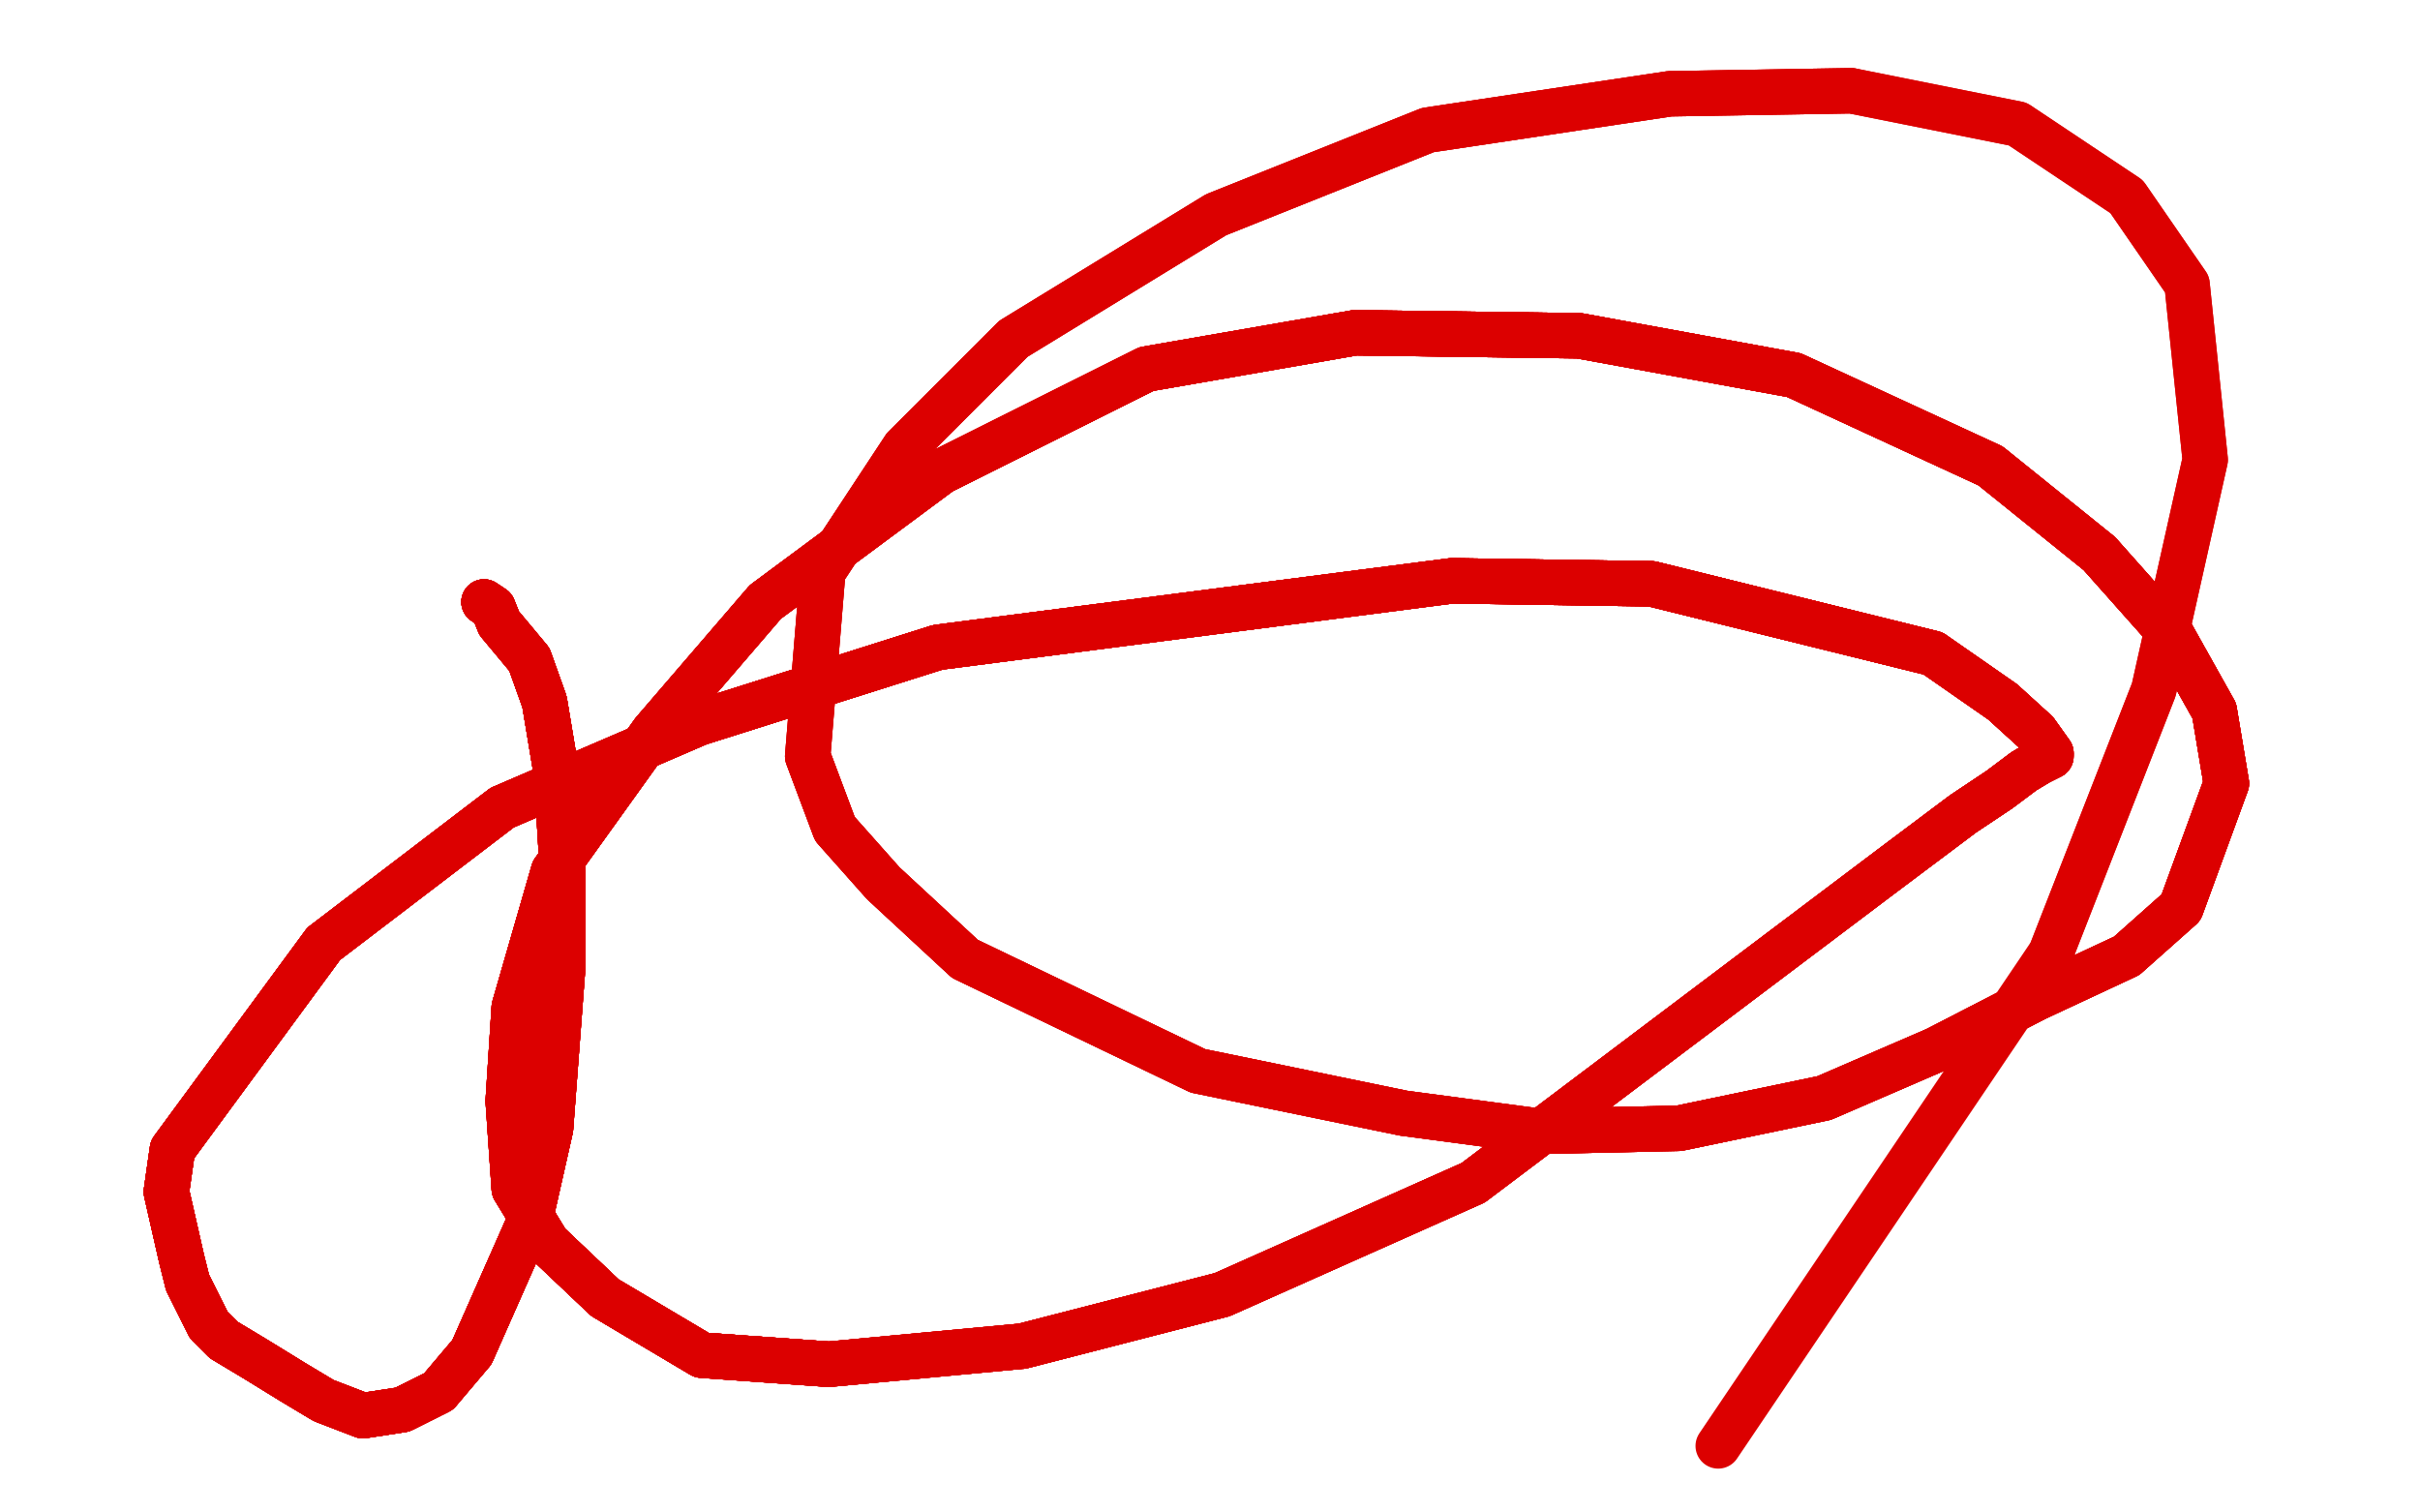 <?xml version="1.0" standalone="no"?>
<!DOCTYPE svg PUBLIC "-//W3C//DTD SVG 1.1//EN"
"http://www.w3.org/Graphics/SVG/1.1/DTD/svg11.dtd">

<svg width="800" height="500" version="1.1" xmlns="http://www.w3.org/2000/svg" xmlns:xlink="http://www.w3.org/1999/xlink" style="stroke-antialiasing: false"><desc>This SVG has been created on https://colorillo.com/</desc><rect x='0' y='0' width='800' height='500' style='fill: rgb(255,255,255); stroke-width:0' /><polyline points="160,199 163,201 165,206 175,218 180,232 184,256 186,289" style="fill: none; stroke: #dc0000; stroke-width: 15; stroke-linejoin: round; stroke-linecap: round; stroke-antialiasing: false; stroke-antialias: 0; opacity: 1.0"/>
<polyline points="160,199 163,201 165,206 175,218 180,232 184,256 186,289 186,320 182,373 175,404 156,447 145,460 133,466" style="fill: none; stroke: #dc0000; stroke-width: 15; stroke-linejoin: round; stroke-linecap: round; stroke-antialiasing: false; stroke-antialias: 0; opacity: 1.0"/>
<polyline points="160,199 163,201 165,206 175,218 180,232 184,256 186,289 186,320 182,373 175,404 156,447 145,460 133,466 120,468 107,463 97,457 84,449 74,443 69,438" style="fill: none; stroke: #dc0000; stroke-width: 15; stroke-linejoin: round; stroke-linecap: round; stroke-antialiasing: false; stroke-antialias: 0; opacity: 1.0"/>
<polyline points="160,199 163,201 165,206 175,218 180,232 184,256 186,289 186,320 182,373 175,404 156,447 145,460 133,466 120,468 107,463 97,457 84,449 74,443 69,438 62,424 60,416 55,394 57,380 107,312 166,267" style="fill: none; stroke: #dc0000; stroke-width: 15; stroke-linejoin: round; stroke-linecap: round; stroke-antialiasing: false; stroke-antialias: 0; opacity: 1.0"/>
<polyline points="160,199 163,201 165,206 175,218 180,232 184,256 186,289 186,320 182,373 175,404 156,447 145,460 133,466 120,468 107,463 97,457 84,449 74,443 69,438 62,424 60,416 55,394 57,380 107,312 166,267 231,239 310,214 480,192 546,193 639,216" style="fill: none; stroke: #dc0000; stroke-width: 15; stroke-linejoin: round; stroke-linecap: round; stroke-antialiasing: false; stroke-antialias: 0; opacity: 1.0"/>
<polyline points="160,199 163,201 165,206 175,218 180,232 184,256 186,289 186,320 182,373 175,404 156,447 145,460 133,466 120,468 107,463 97,457 84,449 74,443 69,438 62,424 60,416 55,394 57,380 107,312 166,267 231,239 310,214 480,192 546,193 639,216 662,232 673,242 678,249" style="fill: none; stroke: #dc0000; stroke-width: 15; stroke-linejoin: round; stroke-linecap: round; stroke-antialiasing: false; stroke-antialias: 0; opacity: 1.0"/>
<polyline points="160,199 163,201 165,206 175,218 180,232 184,256 186,289 186,320 182,373 175,404 156,447 145,460 133,466 120,468 107,463 97,457 84,449 74,443 69,438 62,424 60,416 55,394 57,380 107,312 166,267 231,239 310,214 480,192 546,193 639,216 662,232 673,242 678,249 678,250 674,252 669,255 661,261 649,269 625,287" style="fill: none; stroke: #dc0000; stroke-width: 15; stroke-linejoin: round; stroke-linecap: round; stroke-antialiasing: false; stroke-antialias: 0; opacity: 1.0"/>
<polyline points="160,199 163,201 165,206 175,218 180,232 184,256 186,289 186,320 182,373 175,404 156,447 145,460 133,466 120,468 107,463 97,457 84,449 74,443 69,438 62,424 60,416 55,394 57,380 107,312 166,267 231,239 310,214 480,192 546,193 639,216 662,232 673,242 678,249 678,250 674,252 669,255 661,261 649,269 625,287 487,391 404,428 338,445 274,451 232,448 200,429 181,411" style="fill: none; stroke: #dc0000; stroke-width: 15; stroke-linejoin: round; stroke-linecap: round; stroke-antialiasing: false; stroke-antialias: 0; opacity: 1.0"/>
<polyline points="186,289 186,320 182,373 175,404 156,447 145,460 133,466 120,468 107,463 97,457 84,449 74,443 69,438 62,424 60,416 55,394 57,380 107,312 166,267 231,239 310,214 480,192 546,193 639,216 662,232 673,242 678,249 678,250 674,252 669,255 661,261 649,269 625,287 487,391 404,428 338,445 274,451 232,448 200,429 181,411 170,393 168,364 170,333 183,288 216,242 253,199 311,156" style="fill: none; stroke: #dc0000; stroke-width: 15; stroke-linejoin: round; stroke-linecap: round; stroke-antialiasing: false; stroke-antialias: 0; opacity: 1.0"/>
<polyline points="69,438 62,424 60,416 55,394 57,380 107,312 166,267 231,239 310,214 480,192 546,193 639,216 662,232 673,242 678,249 678,250 674,252 669,255 661,261 649,269 625,287 487,391 404,428 338,445 274,451 232,448 200,429 181,411 170,393 168,364 170,333 183,288 216,242 253,199 311,156 379,122 448,110 522,111 593,124 658,154 694,183 718,210 732,235 736,259" style="fill: none; stroke: #dc0000; stroke-width: 15; stroke-linejoin: round; stroke-linecap: round; stroke-antialiasing: false; stroke-antialias: 0; opacity: 1.0"/>
<polyline points="60,416 55,394 57,380 107,312 166,267 231,239 310,214 480,192 546,193 639,216 662,232 673,242 678,249 678,250 674,252 669,255 661,261 649,269 625,287 487,391 404,428 338,445 274,451 232,448 200,429 181,411 170,393 168,364 170,333 183,288 216,242 253,199 311,156 379,122 448,110 522,111 593,124 658,154 694,183 718,210 732,235 736,259 721,300 703,316 673,330 640,347 603,363 555,373 509,374" style="fill: none; stroke: #dc0000; stroke-width: 15; stroke-linejoin: round; stroke-linecap: round; stroke-antialiasing: false; stroke-antialias: 0; opacity: 1.0"/>
<polyline points="662,232 673,242 678,249 678,250 674,252 669,255 661,261 649,269 625,287 487,391 404,428 338,445 274,451 232,448 200,429 181,411 170,393 168,364 170,333 183,288 216,242 253,199 311,156 379,122 448,110 522,111 593,124 658,154 694,183 718,210 732,235 736,259 721,300 703,316 673,330 640,347 603,363 555,373 509,374 464,368 396,354 319,317 292,292 276,274 267,250" style="fill: none; stroke: #dc0000; stroke-width: 15; stroke-linejoin: round; stroke-linecap: round; stroke-antialiasing: false; stroke-antialias: 0; opacity: 1.0"/>
<polyline points="674,252 669,255 661,261 649,269 625,287 487,391 404,428 338,445 274,451 232,448 200,429 181,411 170,393 168,364 170,333 183,288 216,242 253,199 311,156 379,122 448,110 522,111 593,124 658,154 694,183 718,210 732,235 736,259 721,300 703,316 673,330 640,347 603,363 555,373 509,374 464,368 396,354 319,317 292,292 276,274 267,250 272,189 299,148 335,112 402,71 472,43 552,31 612,30" style="fill: none; stroke: #dc0000; stroke-width: 15; stroke-linejoin: round; stroke-linecap: round; stroke-antialiasing: false; stroke-antialias: 0; opacity: 1.0"/>
<polyline points="274,451 232,448 200,429 181,411 170,393 168,364 170,333 183,288 216,242 253,199 311,156 379,122 448,110 522,111 593,124 658,154 694,183 718,210 732,235 736,259 721,300 703,316 673,330 640,347 603,363 555,373 509,374 464,368 396,354 319,317 292,292 276,274 267,250 272,189 299,148 335,112 402,71 472,43 552,31 612,30 667,41 703,65 723,94 729,152 712,228 678,315" style="fill: none; stroke: #dc0000; stroke-width: 15; stroke-linejoin: round; stroke-linecap: round; stroke-antialiasing: false; stroke-antialias: 0; opacity: 1.0"/>
<polyline points="274,451 232,448 200,429 181,411 170,393 168,364 170,333 183,288 216,242 253,199 311,156 379,122 448,110 522,111 593,124 658,154 694,183 718,210 732,235 736,259 721,300 703,316 673,330 640,347 603,363 555,373 509,374 464,368 396,354 319,317 292,292 276,274 267,250 272,189 299,148 335,112 402,71 472,43 552,31 612,30 667,41 703,65 723,94 729,152 712,228 678,315 568,478" style="fill: none; stroke: #dc0000; stroke-width: 15; stroke-linejoin: round; stroke-linecap: round; stroke-antialiasing: false; stroke-antialias: 0; opacity: 1.0"/>
</svg>
